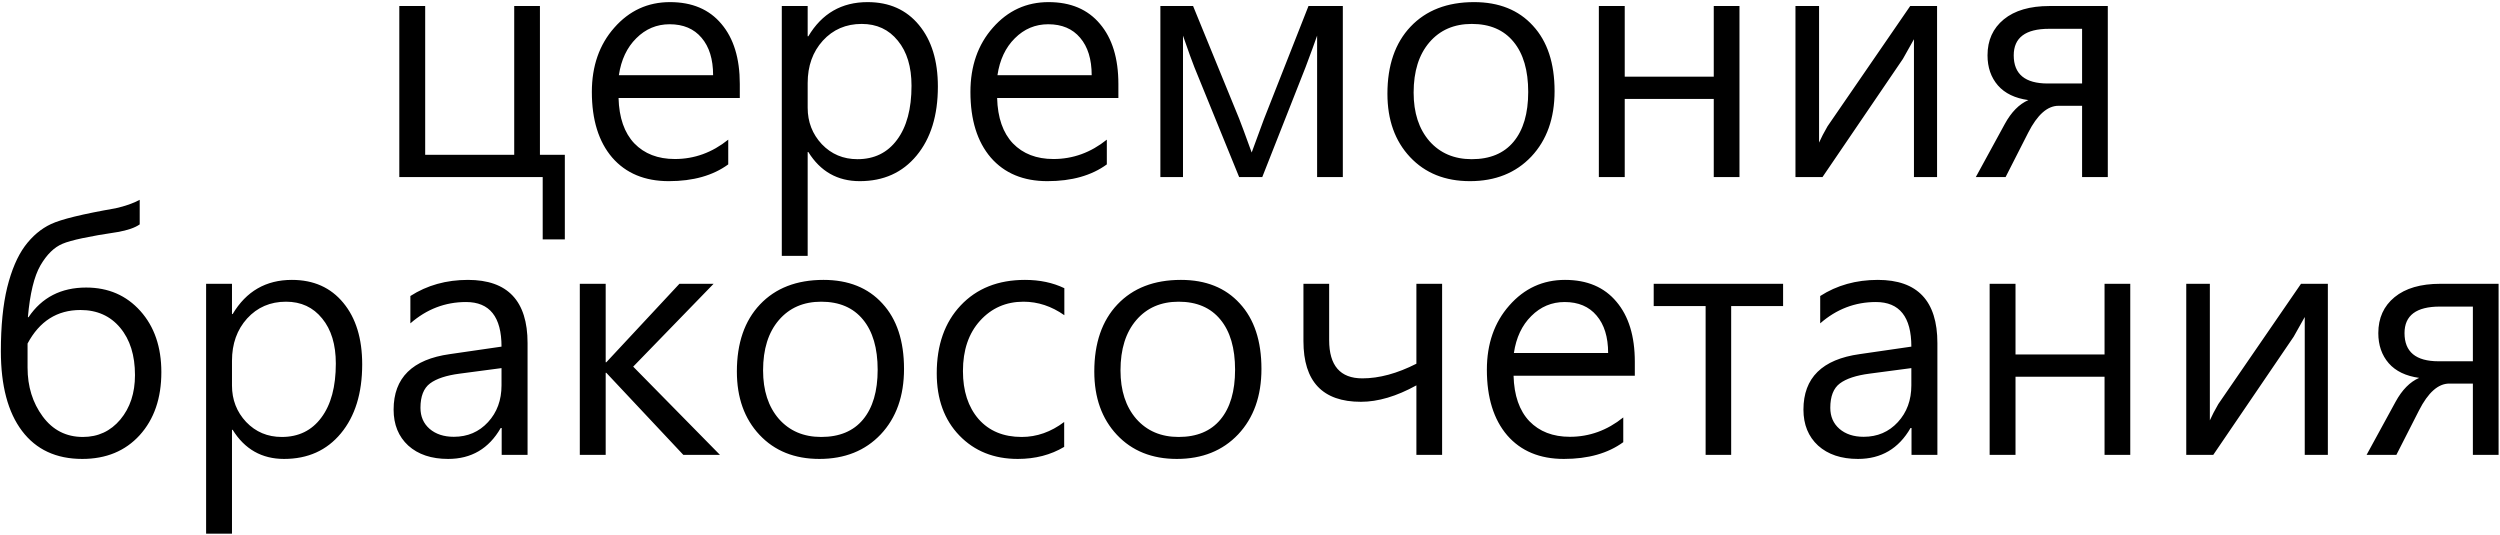 <?xml version="1.0" encoding="UTF-8"?> <svg xmlns="http://www.w3.org/2000/svg" width="720" height="154" viewBox="0 0 720 154" fill="none"><path d="M162.672 68.953H156.297V51H115V1.734H122.453V44.578H148.094V1.734H155.5V44.578H162.672V68.953ZM213.062 28.219H178.141C178.297 33.906 179.812 38.266 182.688 41.297C185.594 44.297 189.484 45.797 194.359 45.797C199.984 45.797 205.109 43.938 209.734 40.219V47.344C205.328 50.562 199.625 52.172 192.625 52.172C185.688 52.172 180.25 49.906 176.312 45.375C172.406 40.812 170.453 34.516 170.453 26.484C170.453 19.016 172.609 12.844 176.922 7.969C181.234 3.062 186.578 0.609 192.953 0.609C199.328 0.609 204.266 2.703 207.766 6.891C211.297 11.047 213.062 16.812 213.062 24.188V28.219ZM205.375 21.656C205.375 17.062 204.266 13.469 202.047 10.875C199.859 8.281 196.797 6.984 192.859 6.984C189.141 6.984 185.938 8.328 183.25 11.016C180.562 13.672 178.891 17.219 178.234 21.656H205.375ZM232.609 43.781V73.688H225.156V1.734H232.609V10.453H232.797C236.703 3.891 242.391 0.609 249.859 0.609C256.109 0.609 261.047 2.812 264.672 7.219C268.297 11.594 270.109 17.5 270.109 24.938C270.109 33.25 268.062 39.875 263.969 44.812C259.906 49.719 254.453 52.172 247.609 52.172C241.203 52.172 236.266 49.375 232.797 43.781H232.609ZM232.609 31.031C232.609 35.125 233.969 38.625 236.688 41.531C239.438 44.406 242.859 45.844 246.953 45.844C251.797 45.844 255.594 43.984 258.344 40.266C261.125 36.547 262.516 31.359 262.516 24.703C262.516 19.234 261.203 14.906 258.578 11.719C255.984 8.5 252.516 6.891 248.172 6.891C243.641 6.891 239.906 8.5 236.969 11.719C234.062 14.938 232.609 19 232.609 23.906V31.031ZM322.094 28.219H287.172C287.328 33.906 288.844 38.266 291.719 41.297C294.625 44.297 298.516 45.797 303.391 45.797C309.016 45.797 314.141 43.938 318.766 40.219V47.344C314.359 50.562 308.656 52.172 301.656 52.172C294.719 52.172 289.281 49.906 285.344 45.375C281.438 40.812 279.484 34.516 279.484 26.484C279.484 19.016 281.641 12.844 285.953 7.969C290.266 3.062 295.609 0.609 301.984 0.609C308.359 0.609 313.297 2.703 316.797 6.891C320.328 11.047 322.094 16.812 322.094 24.188V28.219ZM314.406 21.656C314.406 17.062 313.297 13.469 311.078 10.875C308.891 8.281 305.828 6.984 301.891 6.984C298.172 6.984 294.969 8.328 292.281 11.016C289.594 13.672 287.922 17.219 287.266 21.656H314.406ZM386.734 51H379.328V10.266C378.984 11.297 378.531 12.562 377.969 14.062C377.375 15.594 376.719 17.359 376 19.359L363.531 51H356.875L343.984 19.359C343.422 17.984 342.328 14.953 340.703 10.266V51H334.188V1.734H343.609L356.875 34.172C357.344 35.328 358.547 38.578 360.484 43.922L364 34.359L376.844 1.734H386.734V51ZM399.578 27C399.578 18.812 401.797 12.375 406.234 7.688C410.703 2.969 416.797 0.609 424.516 0.609C431.703 0.609 437.359 2.875 441.484 7.406C445.641 11.906 447.719 18.188 447.719 26.25C447.719 34.062 445.484 40.344 441.016 45.094C436.547 49.812 430.656 52.172 423.344 52.172C416.188 52.172 410.438 49.859 406.094 45.234C401.75 40.609 399.578 34.531 399.578 27ZM407.125 26.672C407.125 32.484 408.641 37.141 411.672 40.641C414.734 44.109 418.797 45.844 423.859 45.844C429.109 45.844 433.125 44.172 435.906 40.828C438.719 37.453 440.125 32.672 440.125 26.484C440.125 20.266 438.719 15.453 435.906 12.047C433.094 8.609 429.078 6.891 423.859 6.891C418.766 6.891 414.703 8.656 411.672 12.188C408.641 15.719 407.125 20.547 407.125 26.672ZM500.969 51H493.562V28.5H467.922V51H460.469V1.734H467.922V22.078H493.562V1.734H500.969V51ZM557.875 51H551.219V11.297L548.031 16.969L524.875 51H517.094V1.734H523.891V41.062C524.484 39.719 525.297 38.156 526.328 36.375L550.141 1.734H557.875V51ZM607.047 51H599.641V30.469H592.844C589.656 30.469 586.75 33.047 584.125 38.203L577.609 51H569.031L577.375 35.719C579.25 32.281 581.516 29.984 584.172 28.828C580.328 28.297 577.406 26.891 575.406 24.609C573.406 22.297 572.406 19.406 572.406 15.938C572.406 11.594 573.969 8.141 577.094 5.578C580.219 3.016 584.609 1.734 590.266 1.734H607.047V51ZM599.641 24.047V8.297H590.125C583.344 8.297 579.953 10.844 579.953 15.938C579.953 21.344 583.219 24.047 589.75 24.047H599.641ZM40.234 64.625C38.859 65.594 36.734 66.328 33.859 66.828C25.703 68.047 20.422 69.172 18.016 70.203C15.609 71.203 13.484 73.281 11.641 76.438C9.828 79.594 8.625 84.562 8.031 91.344H8.219C12.062 85.656 17.594 82.812 24.812 82.812C31.188 82.812 36.391 85.062 40.422 89.562C44.453 94.062 46.469 99.938 46.469 107.188C46.469 114.688 44.391 120.734 40.234 125.328C36.078 129.891 30.562 132.172 23.688 132.172C16.188 132.172 10.406 129.484 6.344 124.109C2.281 118.734 0.25 111.078 0.25 101.141C0.25 93.891 0.859 87.766 2.078 82.766C3.328 77.766 5.016 73.812 7.141 70.906C9.297 68 11.812 65.875 14.688 64.531C17.594 63.156 23.797 61.641 33.297 59.984C36.078 59.359 38.391 58.547 40.234 57.547V64.625ZM7.938 105.875C7.938 111.312 9.391 116 12.297 119.938C15.203 123.875 19.062 125.844 23.875 125.844C28.25 125.844 31.844 124.172 34.656 120.828C37.469 117.453 38.875 113.188 38.875 108.031C38.875 102.344 37.453 97.797 34.609 94.391C31.766 90.984 27.953 89.281 23.172 89.281C16.453 89.281 11.375 92.5 7.938 98.938V105.875ZM66.812 123.781V153.688H59.359V81.734H66.812V90.453H67C70.906 83.891 76.594 80.609 84.062 80.609C90.312 80.609 95.25 82.812 98.875 87.219C102.5 91.594 104.312 97.5 104.312 104.938C104.312 113.25 102.266 119.875 98.172 124.812C94.109 129.719 88.656 132.172 81.812 132.172C75.406 132.172 70.469 129.375 67 123.781H66.812ZM66.812 111.031C66.812 115.125 68.172 118.625 70.891 121.531C73.641 124.406 77.062 125.844 81.156 125.844C86 125.844 89.797 123.984 92.547 120.266C95.328 116.547 96.719 111.359 96.719 104.703C96.719 99.234 95.406 94.906 92.781 91.719C90.188 88.5 86.719 86.891 82.375 86.891C77.844 86.891 74.109 88.5 71.172 91.719C68.266 94.938 66.812 99 66.812 103.906V111.031ZM118.188 85.25C123 82.156 128.531 80.609 134.781 80.609C146.219 80.609 151.938 86.672 151.938 98.797V131H144.484V123.266H144.203C140.797 129.203 135.75 132.172 129.062 132.172C124.25 132.172 120.422 130.891 117.578 128.328C114.766 125.734 113.359 122.281 113.359 117.969C113.359 108.812 118.766 103.484 129.578 101.984L144.438 99.828C144.438 91.266 141.031 86.984 134.219 86.984C128.219 86.984 122.875 89.031 118.188 93.125V85.25ZM132.391 107.609C128.547 108.109 125.703 109.047 123.859 110.422C122.016 111.797 121.094 114.141 121.094 117.453C121.094 119.953 121.969 121.969 123.719 123.5C125.5 125.031 127.828 125.797 130.703 125.797C134.672 125.797 137.953 124.391 140.547 121.578C143.141 118.766 144.438 115.234 144.438 110.984V106.016L132.391 107.609ZM207.344 131H196.797L174.625 107.375H174.438V131H166.984V81.734H174.438V104.328H174.625L195.672 81.734H205.516L182.359 105.594L207.344 131ZM212.219 107C212.219 98.812 214.438 92.375 218.875 87.688C223.344 82.969 229.438 80.609 237.156 80.609C244.344 80.609 250 82.875 254.125 87.406C258.281 91.906 260.359 98.188 260.359 106.25C260.359 114.062 258.125 120.344 253.656 125.094C249.188 129.812 243.297 132.172 235.984 132.172C228.828 132.172 223.078 129.859 218.734 125.234C214.391 120.609 212.219 114.531 212.219 107ZM219.766 106.672C219.766 112.484 221.281 117.141 224.312 120.641C227.375 124.109 231.438 125.844 236.5 125.844C241.75 125.844 245.766 124.172 248.547 120.828C251.359 117.453 252.766 112.672 252.766 106.484C252.766 100.266 251.359 95.453 248.547 92.047C245.734 88.609 241.719 86.891 236.5 86.891C231.406 86.891 227.344 88.656 224.312 92.188C221.281 95.719 219.766 100.547 219.766 106.672ZM306.484 128.703C302.609 131.016 298.156 132.172 293.125 132.172C286.25 132.172 280.641 129.922 276.297 125.422C271.953 120.922 269.781 114.953 269.781 107.516C269.781 99.359 272.078 92.844 276.672 87.969C281.297 83.062 287.469 80.609 295.188 80.609C299.438 80.609 303.219 81.406 306.531 83V90.781C302.844 88.188 298.922 86.891 294.766 86.891C289.734 86.891 285.562 88.719 282.25 92.375C278.969 96 277.328 100.828 277.328 106.859C277.328 112.609 278.828 117.219 281.828 120.688C284.859 124.125 289 125.844 294.25 125.844C298.594 125.844 302.672 124.406 306.484 121.531V128.703ZM315.156 107C315.156 98.812 317.375 92.375 321.812 87.688C326.281 82.969 332.375 80.609 340.094 80.609C347.281 80.609 352.938 82.875 357.062 87.406C361.219 91.906 363.297 98.188 363.297 106.25C363.297 114.062 361.062 120.344 356.594 125.094C352.125 129.812 346.234 132.172 338.922 132.172C331.766 132.172 326.016 129.859 321.672 125.234C317.328 120.609 315.156 114.531 315.156 107ZM322.703 106.672C322.703 112.484 324.219 117.141 327.25 120.641C330.312 124.109 334.375 125.844 339.438 125.844C344.688 125.844 348.703 124.172 351.484 120.828C354.297 117.453 355.703 112.672 355.703 106.484C355.703 100.266 354.297 95.453 351.484 92.047C348.672 88.609 344.656 86.891 339.438 86.891C334.344 86.891 330.281 88.656 327.25 92.188C324.219 95.719 322.703 100.547 322.703 106.672ZM415.328 131H407.922V110.984C402.203 114.141 396.875 115.719 391.938 115.719C380.906 115.719 375.391 109.891 375.391 98.234V81.734H382.797V97.953C382.797 105.297 385.984 108.969 392.359 108.969C397.203 108.969 402.391 107.562 407.922 104.75V81.734H415.328V131ZM470.828 108.219H435.906C436.062 113.906 437.578 118.266 440.453 121.297C443.359 124.297 447.25 125.797 452.125 125.797C457.75 125.797 462.875 123.938 467.5 120.219V127.344C463.094 130.562 457.391 132.172 450.391 132.172C443.453 132.172 438.016 129.906 434.078 125.375C430.172 120.812 428.219 114.516 428.219 106.484C428.219 99.016 430.375 92.844 434.688 87.969C439 83.062 444.344 80.609 450.719 80.609C457.094 80.609 462.031 82.703 465.531 86.891C469.062 91.047 470.828 96.812 470.828 104.188V108.219ZM463.141 101.656C463.141 97.062 462.031 93.469 459.812 90.875C457.625 88.281 454.562 86.984 450.625 86.984C446.906 86.984 443.703 88.328 441.016 91.016C438.328 93.672 436.656 97.219 436 101.656H463.141ZM513.531 88.156H498.578V131H491.219V88.156H476.266V81.734H513.531V88.156ZM524.219 85.25C529.031 82.156 534.562 80.609 540.812 80.609C552.25 80.609 557.969 86.672 557.969 98.797V131H550.516V123.266H550.234C546.828 129.203 541.781 132.172 535.094 132.172C530.281 132.172 526.453 130.891 523.609 128.328C520.797 125.734 519.391 122.281 519.391 117.969C519.391 108.812 524.797 103.484 535.609 101.984L550.469 99.828C550.469 91.266 547.062 86.984 540.25 86.984C534.25 86.984 528.906 89.031 524.219 93.125V85.25ZM538.422 107.609C534.578 108.109 531.734 109.047 529.891 110.422C528.047 111.797 527.125 114.141 527.125 117.453C527.125 119.953 528 121.969 529.75 123.5C531.531 125.031 533.859 125.797 536.734 125.797C540.703 125.797 543.984 124.391 546.578 121.578C549.172 118.766 550.469 115.234 550.469 110.984V106.016L538.422 107.609ZM613.516 131H606.109V108.5H580.469V131H573.016V81.734H580.469V102.078H606.109V81.734H613.516V131ZM670.422 131H663.766V91.297L660.578 96.969L637.422 131H629.641V81.734H636.438V121.062C637.031 119.719 637.844 118.156 638.875 116.375L662.688 81.734H670.422V131ZM719.594 131H712.188V110.469H705.391C702.203 110.469 699.297 113.047 696.672 118.203L690.156 131H681.578L689.922 115.719C691.797 112.281 694.062 109.984 696.719 108.828C692.875 108.297 689.953 106.891 687.953 104.609C685.953 102.297 684.953 99.406 684.953 95.938C684.953 91.594 686.516 88.141 689.641 85.578C692.766 83.016 697.156 81.734 702.812 81.734H719.594V131ZM712.188 104.047V88.297H702.672C695.891 88.297 692.5 90.844 692.5 95.938C692.5 101.344 695.766 104.047 702.297 104.047H712.188Z" fill="black"></path></svg> 